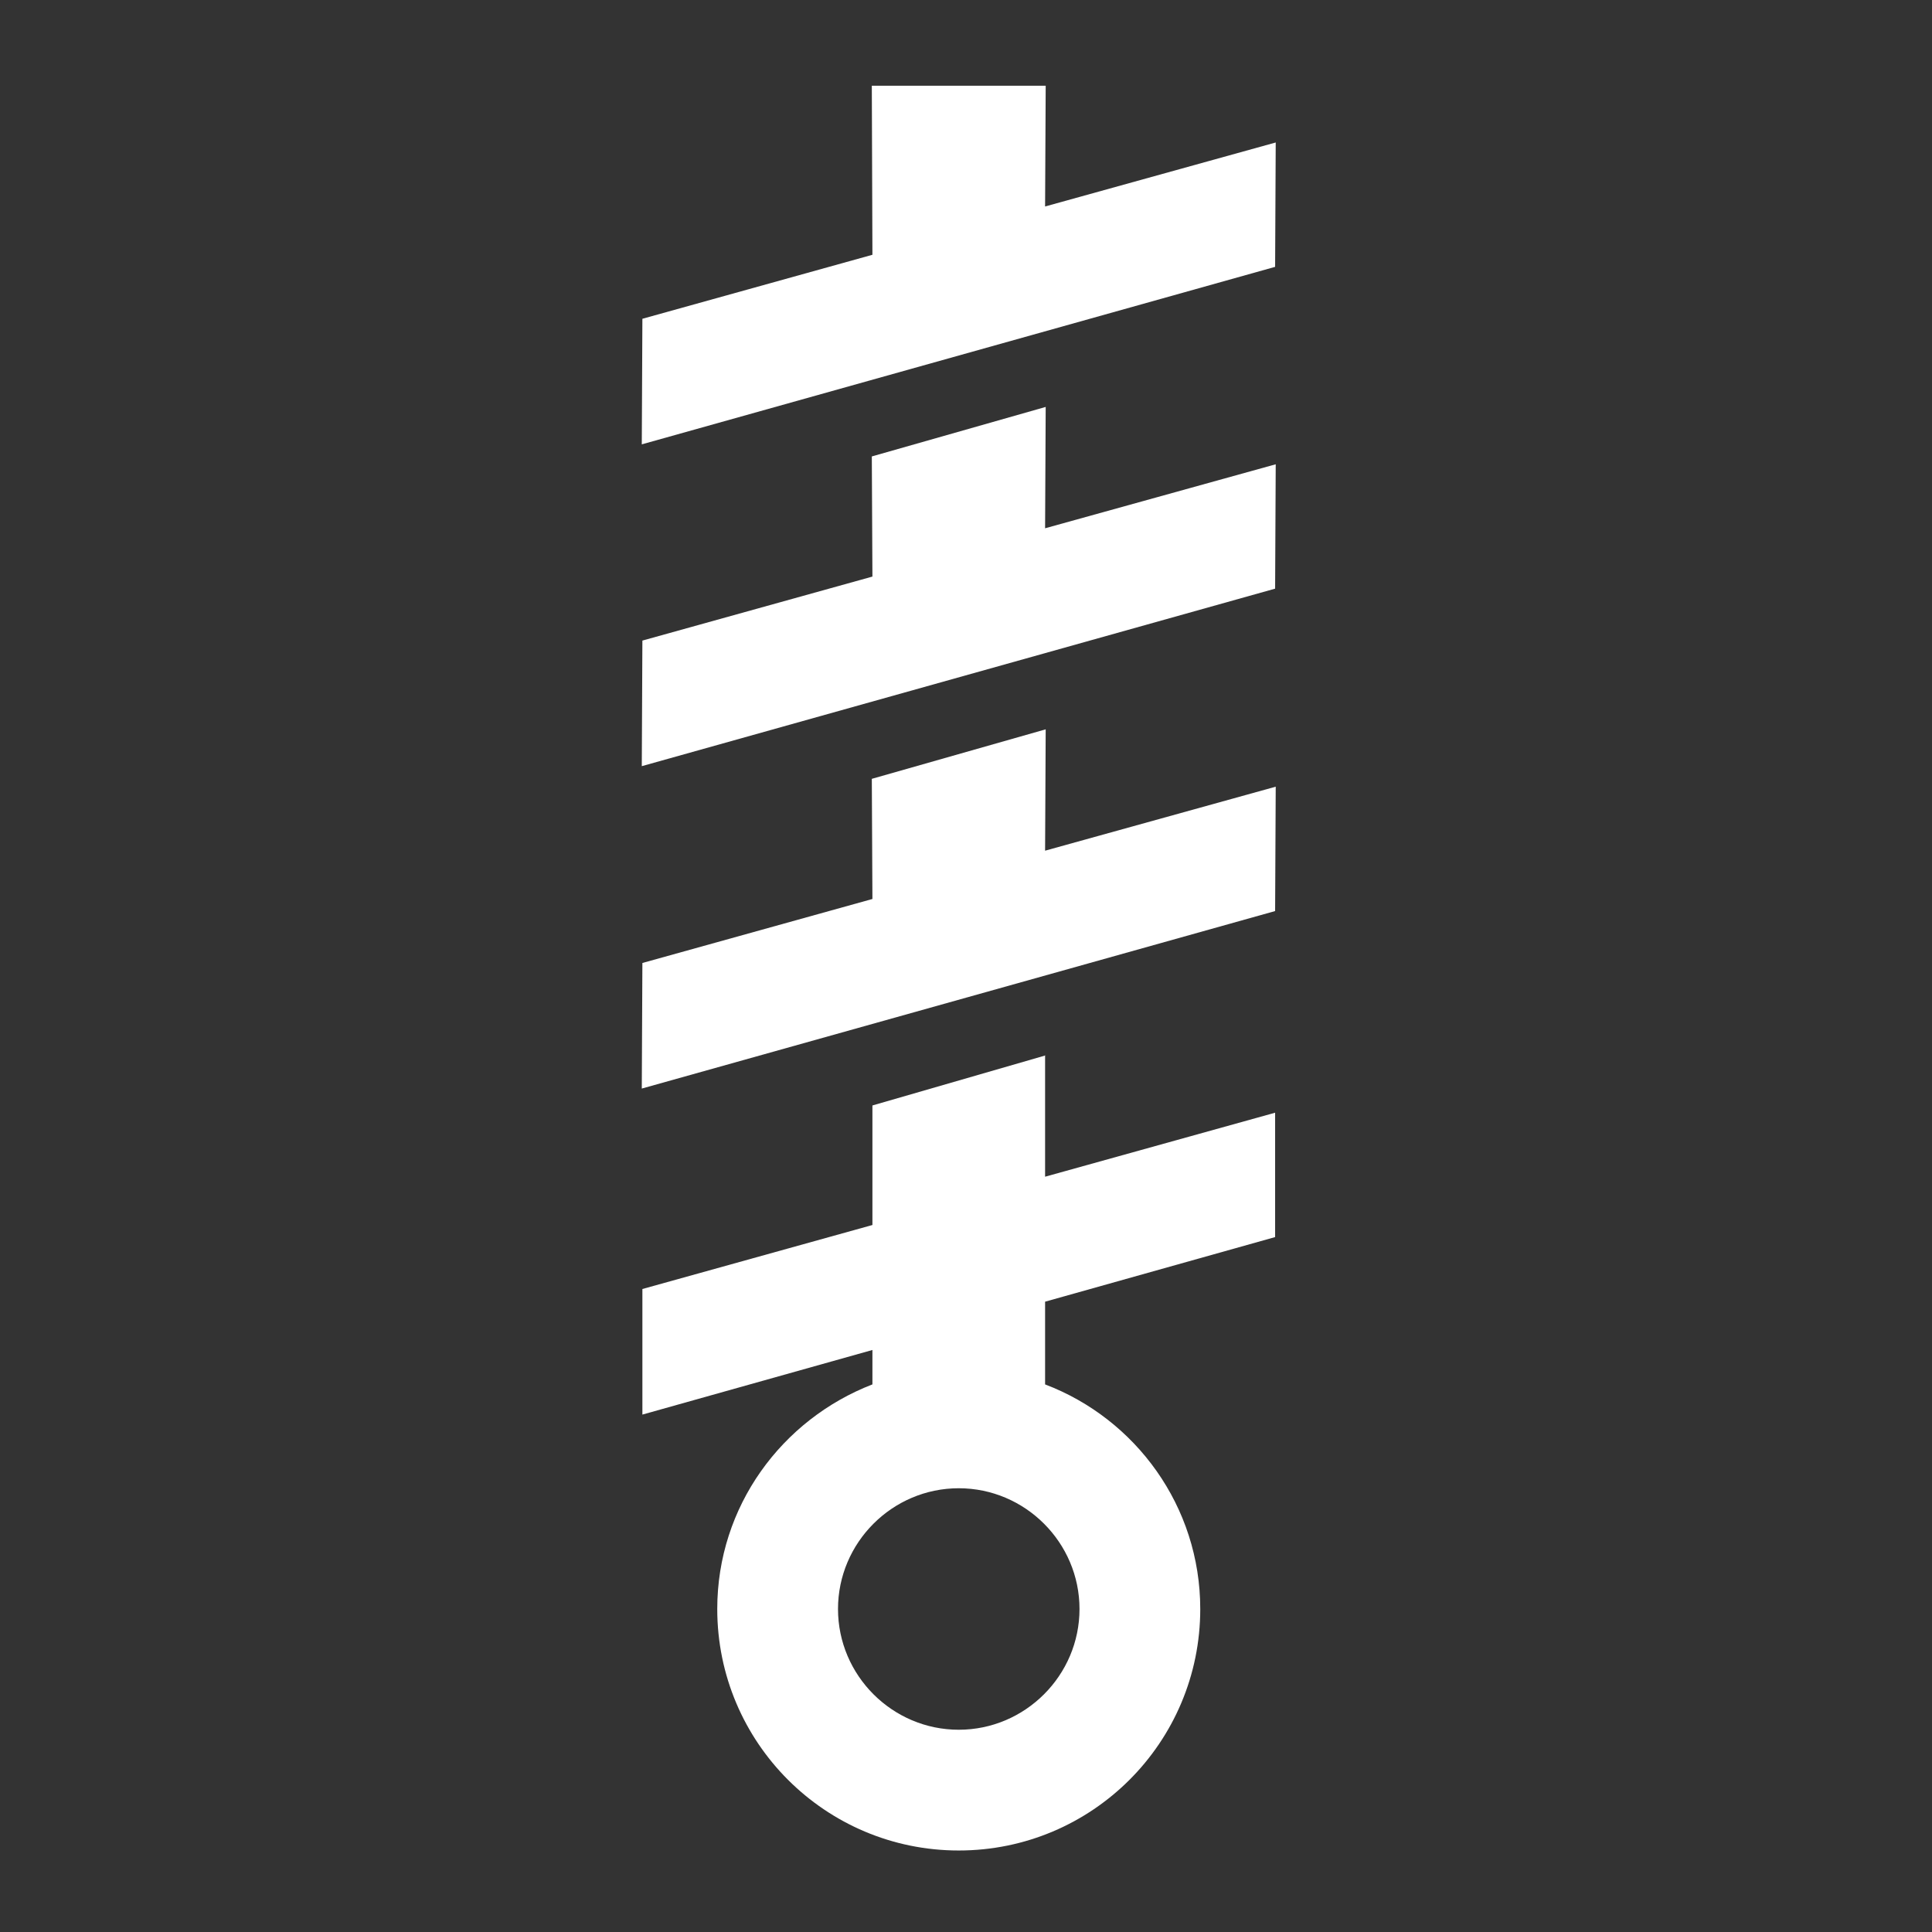 <?xml version="1.0" encoding="UTF-8"?><svg id="icon" xmlns="http://www.w3.org/2000/svg" viewBox="0 0 32 32"><rect x="0" y="0" width="32" height="32" fill="#333333" stroke="none"/><path d="m17.32,17.48l-2.87.83v1.98s-3.81,1.06-3.81,1.06v2.08s3.81-1.07,3.81-1.07v.57c-1.5.58-2.57,2.02-2.57,3.72,0,2.21,1.79,4,4,4,2.21,0,4-1.79,4-4,0-1.7-1.07-3.15-2.57-3.72v-1.37s3.81-1.07,3.81-1.07v-2.06s-3.81,1.06-3.81,1.06v-2.01Zm-1.44,11.17c-1.1,0-2-.9-2-2s.9-2,2-2c1.1,0,2,.9,2,2,0,1.1-.9,2-2,2Z" fill="#ffff" stroke-width="0"/><polygon points="17.32 12.08 14.44 12.9 14.45 14.89 10.64 15.95 10.63 18.03 21.12 15.09 21.13 13.03 17.31 14.09 17.32 12.08" fill="#ffff" stroke-width="0"/><polygon points="17.32 6.74 14.44 7.56 14.45 9.55 10.64 10.61 10.63 12.69 21.12 9.75 21.13 7.69 17.31 8.75 17.32 6.74" fill="#ffff" stroke-width="0"/><polygon points="21.13 2.36 17.31 3.42 17.32 1.42 14.44 1.42 14.45 4.22 10.64 5.28 10.63 7.36 21.12 4.42 21.13 2.36" fill="#ffff" stroke-width="0"/></svg>